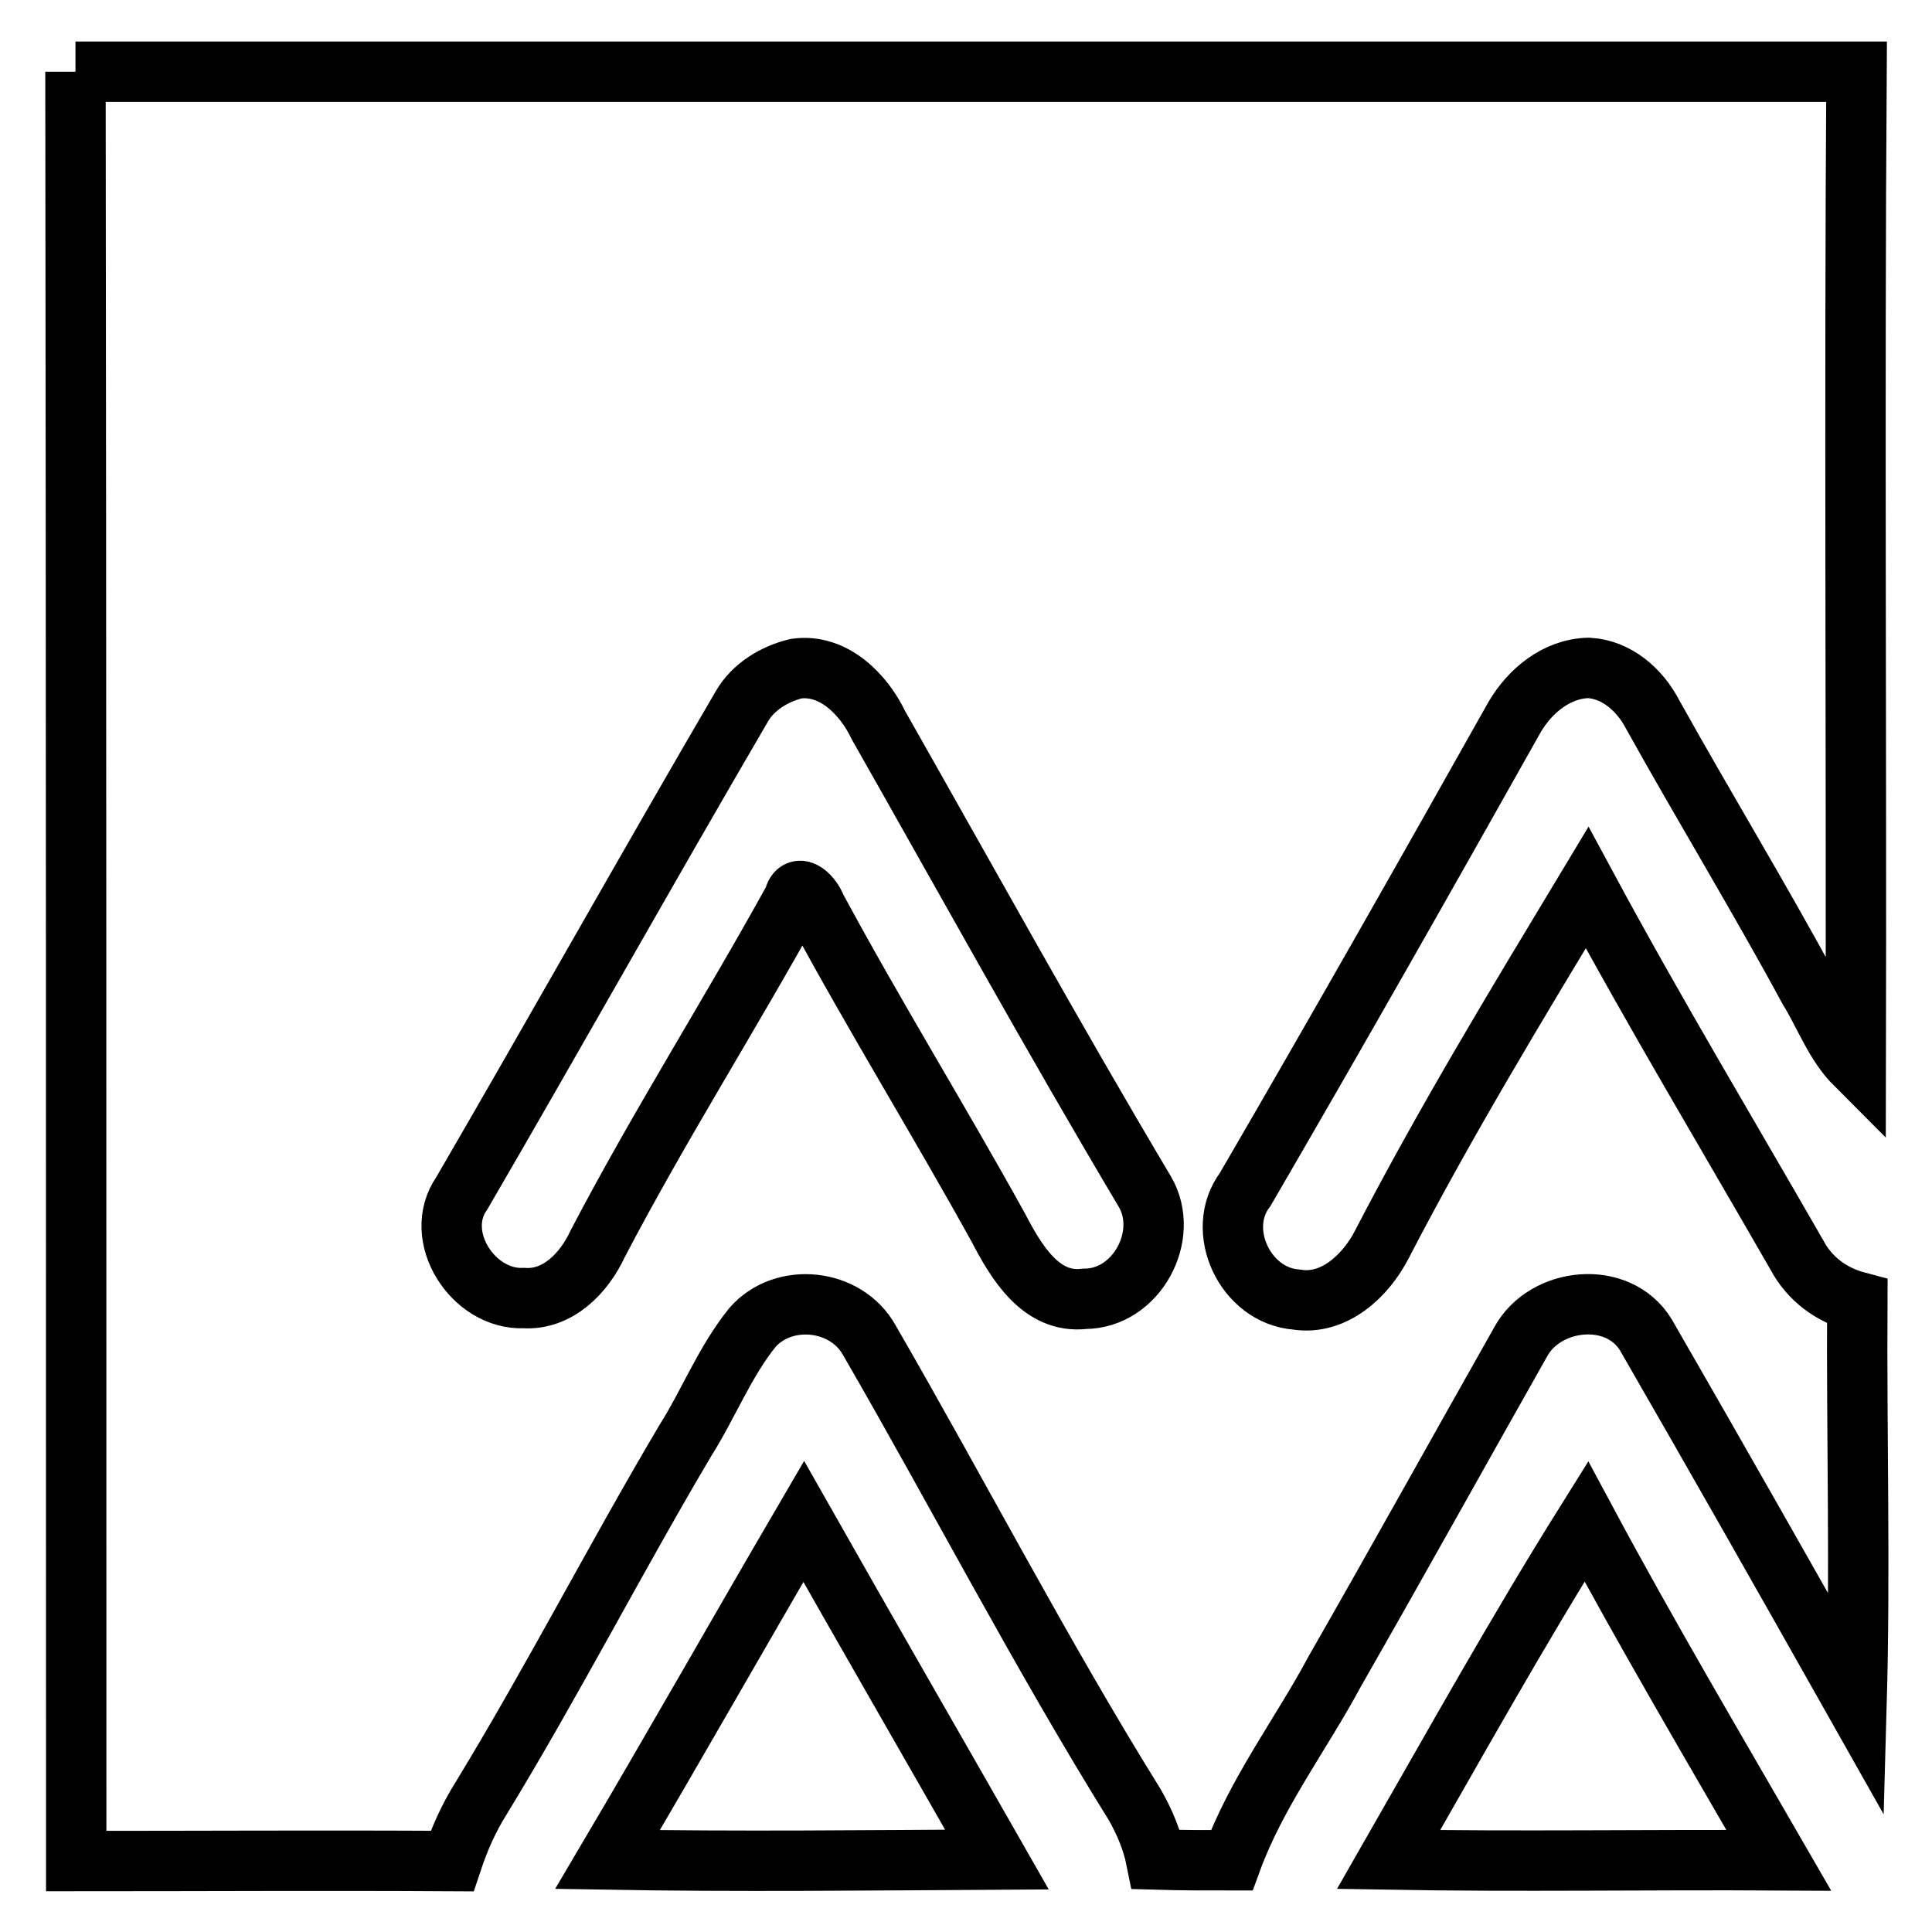 <?xml version="1.0" encoding="utf-8"?>
<!-- Svg Vector Icons : http://www.onlinewebfonts.com/icon -->
<!DOCTYPE svg PUBLIC "-//W3C//DTD SVG 1.1//EN" "http://www.w3.org/Graphics/SVG/1.1/DTD/svg11.dtd">
<svg version="1.1" xmlns="http://www.w3.org/2000/svg" xmlns:xlink="http://www.w3.org/1999/xlink" x="0px" y="0px" viewBox="0 0 256 256" enable-background="new 0 0 256 256" xml:space="preserve">
<g> <path stroke-width="8" fill-opacity="0" stroke="#000000"  d="M10,9.5c78.8,0,157.4,0,236,0c-0.3,44,0,87.8-0.1,131.6c-2.8-2.8-4.1-6.6-6.2-10 c-6.6-12.2-13.9-24.2-20.7-36.4c-1.7-3.3-4.8-6-8.5-6.2c-4.3,0.1-7.8,3.1-9.8,6.5c-11.8,21-23.6,41.8-35.7,62.6 c-4.1,5.4,0,14.1,6.8,14.6c5,0.8,9.2-3.2,11.3-7.3c8.4-16.2,17.8-31.7,27.2-47.3c8.9,16.5,18.5,32.5,27.8,48.7 c1.7,3.2,4.6,5.3,8,6.2c-0.1,17.8,0.4,35.6-0.1,53.4c-9.2-16.3-18.5-32.7-27.9-49c-3.7-6.1-13.4-5-16.6,0.9 c-8.2,14.5-16.3,29.1-24.6,43.6c-4.5,8.4-10.4,16.1-13.7,25.1c-3.3,0-6.6,0-10-0.1c-0.5-2.5-1.5-4.9-2.8-7.2 c-12.5-20.1-23.4-41.2-35.2-61.6c-3.1-5.6-11.4-6.4-15.5-1.7c-3.7,4.6-5.8,10.1-8.9,15c-9.3,15.7-17.5,31.7-27,47.3 c-1.7,2.7-2.9,5.4-3.9,8.4c-16.6-0.1-33.2,0-49.8,0C10.1,167.5,10.1,88.5,10,9.5 M105.5,88.6c-2.9,0.7-5.7,2.4-7.2,5 c-12.5,21.4-24.6,43-37.1,64.5c-4,5.7,1.5,14.2,8.2,13.9c4.5,0.3,8-3.3,9.8-7.2c8.1-15.5,17.5-30.3,26-45.7 c0.5-2.4,2.5-0.1,2.9,1.1c7.7,14.3,16.3,28.2,24.2,42.5c2.3,4.4,5.6,10.1,11.4,9.4c6.9,0,11.4-8.4,8-14.2 c-12.2-20.5-23.6-41.2-35.3-61.8C114.5,92.1,110.5,87.9,105.5,88.6z M80.5,246.4c8.8-14.9,17.3-29.9,26-44.8 c8.5,15,17.1,29.9,25.6,44.8C114.9,246.5,97.8,246.7,80.5,246.4z M184,246.4c8.6-15,17-30.1,26.2-44.8c8.1,15.1,16.9,30,25.5,44.9 C218.4,246.4,201.2,246.7,184,246.4z"/></g>
</svg>